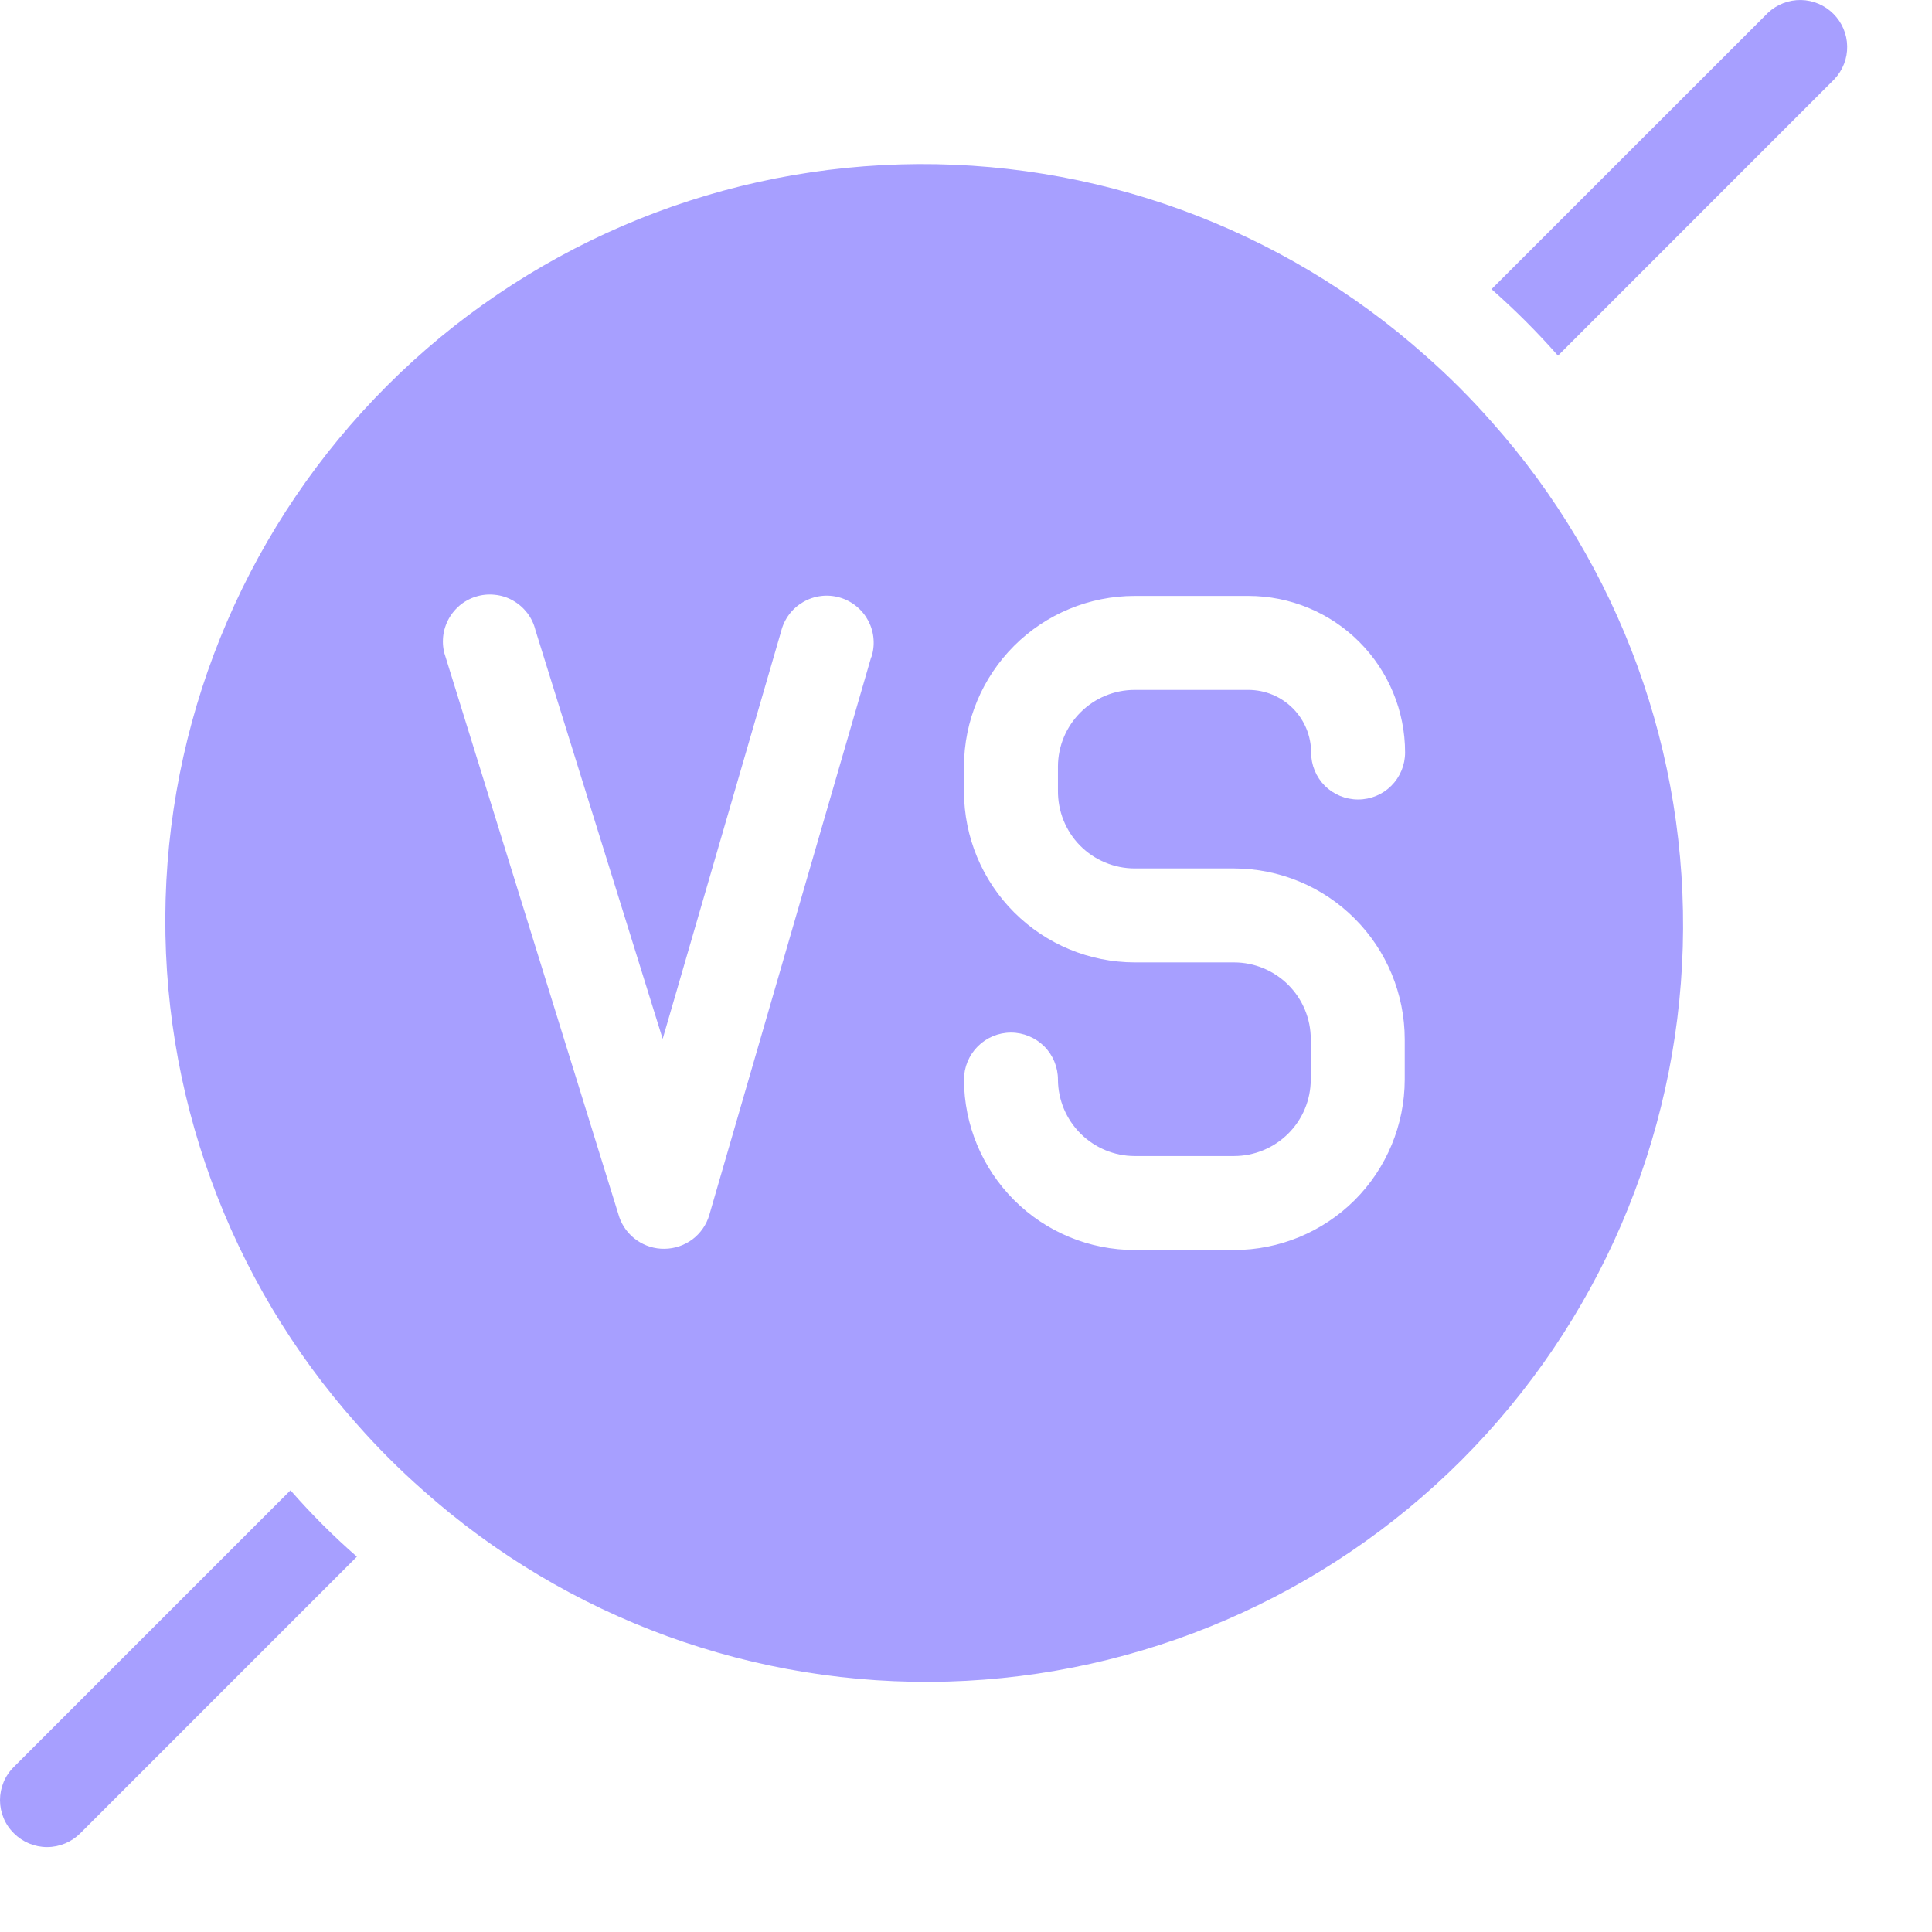 <svg width="22" height="22" viewBox="0 0 22 22" fill="none" xmlns="http://www.w3.org/2000/svg">
<path d="M16.232 4.05C14.589 2.587 12.45 1.808 10.251 1.872C8.053 1.936 5.962 2.837 4.407 4.393C2.852 5.948 1.95 8.039 1.886 10.237C1.823 12.435 2.602 14.575 4.064 16.217C4.299 16.484 4.55 16.735 4.817 16.97C6.459 18.433 8.599 19.212 10.797 19.148C12.996 19.084 15.086 18.182 16.642 16.627C18.197 15.072 19.099 12.981 19.162 10.783C19.226 8.585 18.447 6.445 16.984 4.802C16.75 4.536 16.498 4.284 16.232 4.05ZM9.921 7.481L8.077 13.835C8.045 13.945 7.978 14.042 7.886 14.112C7.794 14.181 7.682 14.219 7.567 14.22C7.455 14.222 7.345 14.188 7.253 14.124C7.16 14.06 7.091 13.969 7.053 13.863L5.077 7.492C5.052 7.424 5.04 7.351 5.044 7.278C5.047 7.206 5.066 7.135 5.098 7.069C5.13 7.004 5.175 6.946 5.23 6.898C5.285 6.851 5.35 6.815 5.419 6.794C5.489 6.772 5.562 6.765 5.634 6.773C5.707 6.78 5.777 6.802 5.84 6.838C5.904 6.874 5.959 6.922 6.004 6.98C6.048 7.038 6.08 7.104 6.097 7.175L7.546 11.83L8.894 7.192C8.911 7.122 8.942 7.056 8.985 6.998C9.028 6.94 9.083 6.892 9.145 6.856C9.208 6.819 9.277 6.796 9.349 6.787C9.42 6.778 9.493 6.784 9.562 6.804C9.632 6.824 9.696 6.858 9.752 6.904C9.808 6.949 9.854 7.006 9.888 7.07C9.921 7.134 9.942 7.204 9.947 7.276C9.953 7.348 9.944 7.42 9.921 7.488V7.481ZM12.921 9.889H14.052C14.568 9.89 15.062 10.095 15.426 10.46C15.79 10.824 15.995 11.318 15.996 11.833V12.293C15.995 12.809 15.79 13.302 15.426 13.666C15.061 14.03 14.567 14.234 14.052 14.234H12.921C12.406 14.234 11.912 14.03 11.548 13.666C11.184 13.302 10.978 12.809 10.977 12.293C10.977 12.152 11.034 12.015 11.134 11.915C11.234 11.815 11.37 11.758 11.512 11.758C11.654 11.758 11.79 11.815 11.891 11.915C11.991 12.015 12.047 12.152 12.047 12.293C12.048 12.525 12.141 12.746 12.305 12.909C12.469 13.072 12.69 13.164 12.921 13.164H14.052C14.283 13.164 14.505 13.072 14.669 12.909C14.833 12.746 14.925 12.525 14.926 12.293V11.833C14.926 11.601 14.834 11.379 14.67 11.215C14.506 11.051 14.284 10.959 14.052 10.959H12.921C12.406 10.958 11.912 10.753 11.548 10.389C11.183 10.024 10.978 9.531 10.977 9.015V8.726C10.978 8.211 11.184 7.718 11.548 7.354C11.912 6.99 12.406 6.786 12.921 6.786H14.216C14.689 6.786 15.143 6.974 15.477 7.308C15.812 7.643 16 8.096 16 8.569C16 8.711 15.944 8.847 15.843 8.948C15.743 9.048 15.607 9.104 15.465 9.104C15.323 9.104 15.187 9.048 15.086 8.948C14.986 8.847 14.93 8.711 14.93 8.569C14.93 8.38 14.855 8.199 14.721 8.065C14.587 7.931 14.405 7.856 14.216 7.856H12.921C12.69 7.856 12.469 7.947 12.305 8.111C12.141 8.274 12.048 8.495 12.047 8.726V9.001C12.046 9.117 12.067 9.232 12.11 9.34C12.153 9.447 12.217 9.546 12.298 9.628C12.38 9.711 12.477 9.777 12.584 9.821C12.691 9.866 12.805 9.889 12.921 9.889ZM20.89 0.9L17.741 4.05C17.505 3.782 17.252 3.529 16.984 3.293L20.134 0.144C20.236 0.049 20.37 -0.002 20.509 8.33632e-05C20.647 0.003 20.779 0.059 20.877 0.157C20.975 0.255 21.032 0.387 21.034 0.526C21.037 0.664 20.985 0.798 20.89 0.9ZM4.064 17.726L0.914 20.876C0.814 20.976 0.678 21.033 0.536 21.033C0.394 21.033 0.258 20.976 0.158 20.876C0.108 20.827 0.068 20.768 0.041 20.703C0.014 20.638 0 20.568 0 20.498C0 20.428 0.014 20.358 0.041 20.293C0.068 20.228 0.108 20.169 0.158 20.12L3.308 16.97C3.543 17.239 3.795 17.491 4.064 17.726Z" fill="#A79FFF"/>
</svg>
